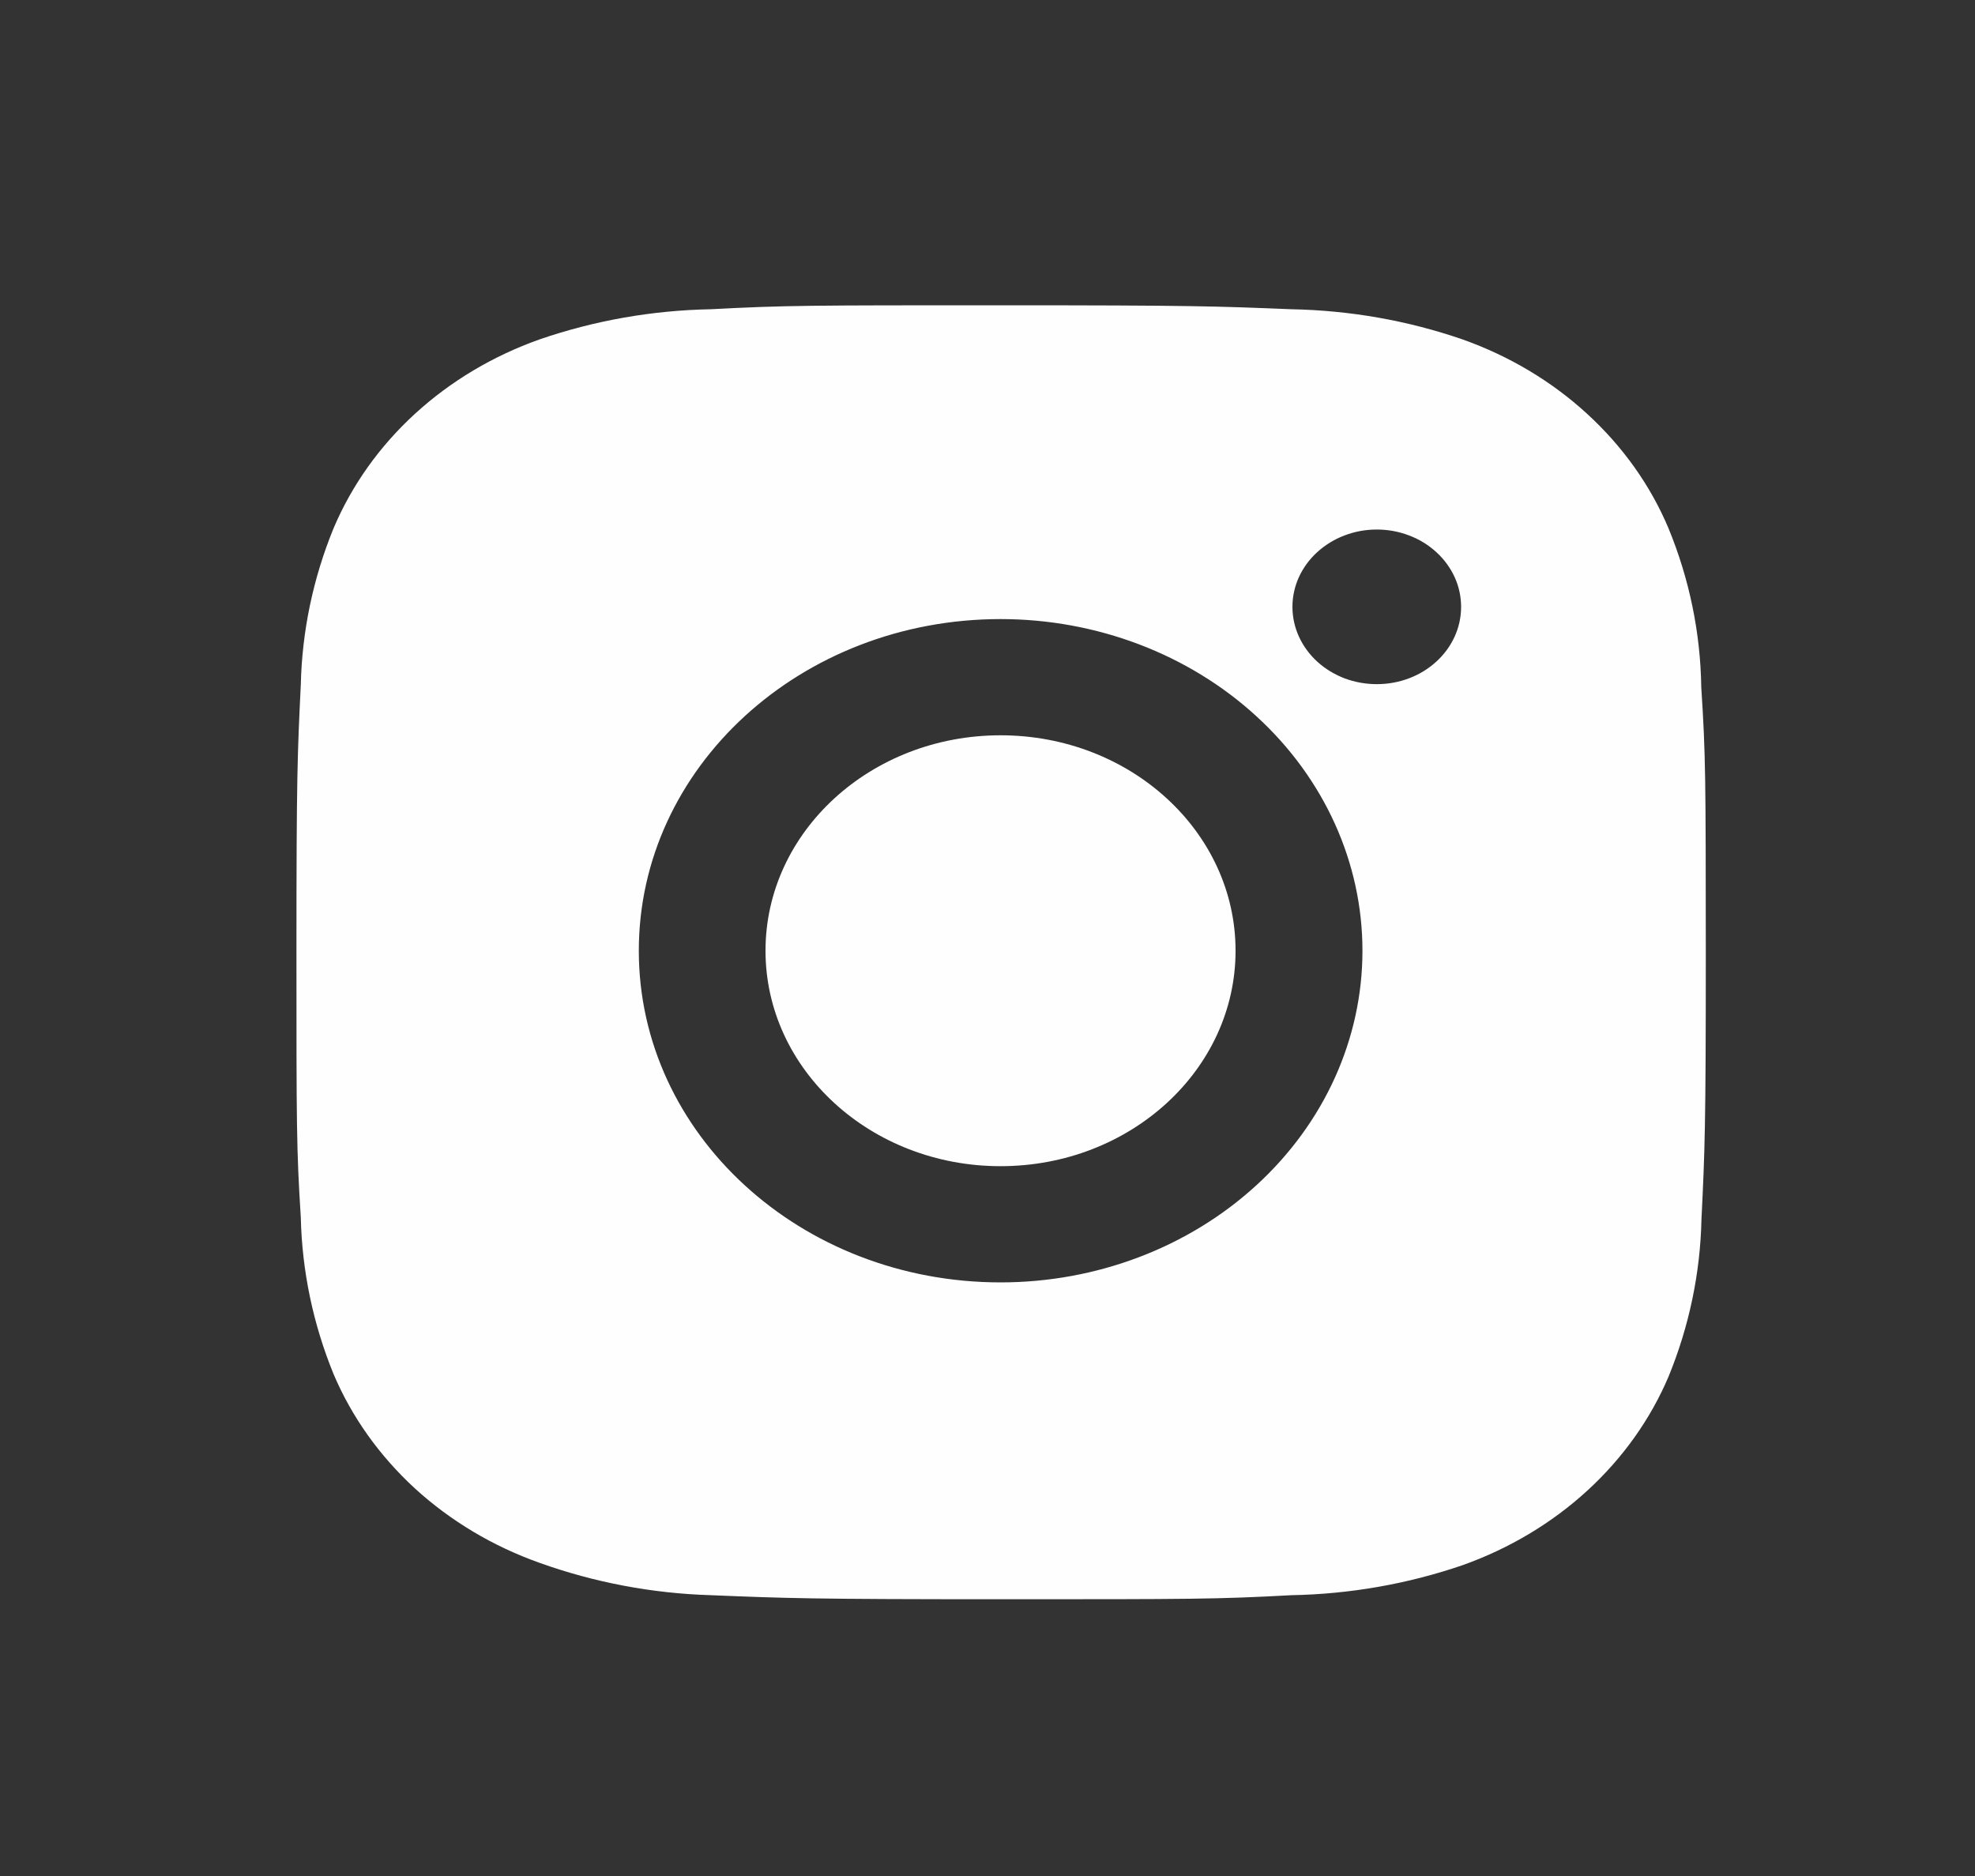 <svg width="20" height="19" viewBox="0 0 20 19" fill="none" xmlns="http://www.w3.org/2000/svg">
<rect x="0" y="0" width="20" height="19" fill="#333333" stroke="none"/>
<g id="bxl:instagram-alt">
<path id="Vector" d="M17.228 6.96C17.22 6.41 17.108 5.865 16.896 5.35C16.713 4.915 16.432 4.521 16.073 4.192C15.714 3.862 15.283 3.605 14.809 3.437C14.255 3.246 13.669 3.143 13.077 3.132C12.315 3.101 12.073 3.092 10.137 3.092C8.202 3.092 7.954 3.092 7.197 3.132C6.605 3.143 6.02 3.246 5.465 3.437C4.991 3.605 4.561 3.862 4.202 4.191C3.842 4.521 3.562 4.915 3.378 5.35C3.17 5.858 3.058 6.395 3.046 6.937C3.012 7.637 3.002 7.858 3.002 9.633C3.002 11.407 3.002 11.633 3.046 12.328C3.058 12.871 3.17 13.408 3.378 13.917C3.562 14.351 3.843 14.745 4.202 15.075C4.562 15.404 4.992 15.661 5.466 15.829C6.019 16.027 6.604 16.138 7.198 16.156C7.961 16.187 8.203 16.197 10.138 16.197C12.074 16.197 12.322 16.197 13.079 16.156C13.671 16.145 14.257 16.042 14.811 15.852C15.285 15.683 15.715 15.426 16.074 15.097C16.434 14.767 16.714 14.373 16.898 13.939C17.106 13.43 17.218 12.894 17.23 12.35C17.264 11.651 17.274 11.429 17.274 9.654C17.273 7.88 17.273 7.655 17.228 6.96ZM10.133 12.988C8.108 12.988 6.469 11.485 6.469 9.629C6.469 7.773 8.108 6.27 10.133 6.27C11.104 6.27 12.036 6.624 12.723 7.254C13.411 7.884 13.797 8.738 13.797 9.629C13.797 10.52 13.411 11.374 12.723 12.004C12.036 12.634 11.104 12.988 10.133 12.988ZM13.943 6.929C13.83 6.929 13.719 6.909 13.615 6.87C13.512 6.83 13.418 6.773 13.338 6.7C13.259 6.627 13.196 6.541 13.153 6.446C13.11 6.351 13.088 6.249 13.088 6.146C13.088 6.043 13.11 5.941 13.153 5.846C13.196 5.752 13.259 5.665 13.338 5.593C13.418 5.52 13.512 5.462 13.615 5.423C13.719 5.383 13.83 5.363 13.942 5.363C14.054 5.363 14.165 5.383 14.269 5.423C14.373 5.462 14.467 5.52 14.546 5.593C14.625 5.665 14.688 5.752 14.731 5.846C14.774 5.941 14.796 6.043 14.796 6.146C14.796 6.579 14.414 6.929 13.943 6.929Z" fill="#FEFEFF"/>
<path id="Vector_2" d="M10.132 11.811C11.447 11.811 12.512 10.834 12.512 9.629C12.512 8.424 11.447 7.447 10.132 7.447C8.818 7.447 7.752 8.424 7.752 9.629C7.752 10.834 8.818 11.811 10.132 11.811Z" fill="#FEFEFF"/>
</g>
</svg>
